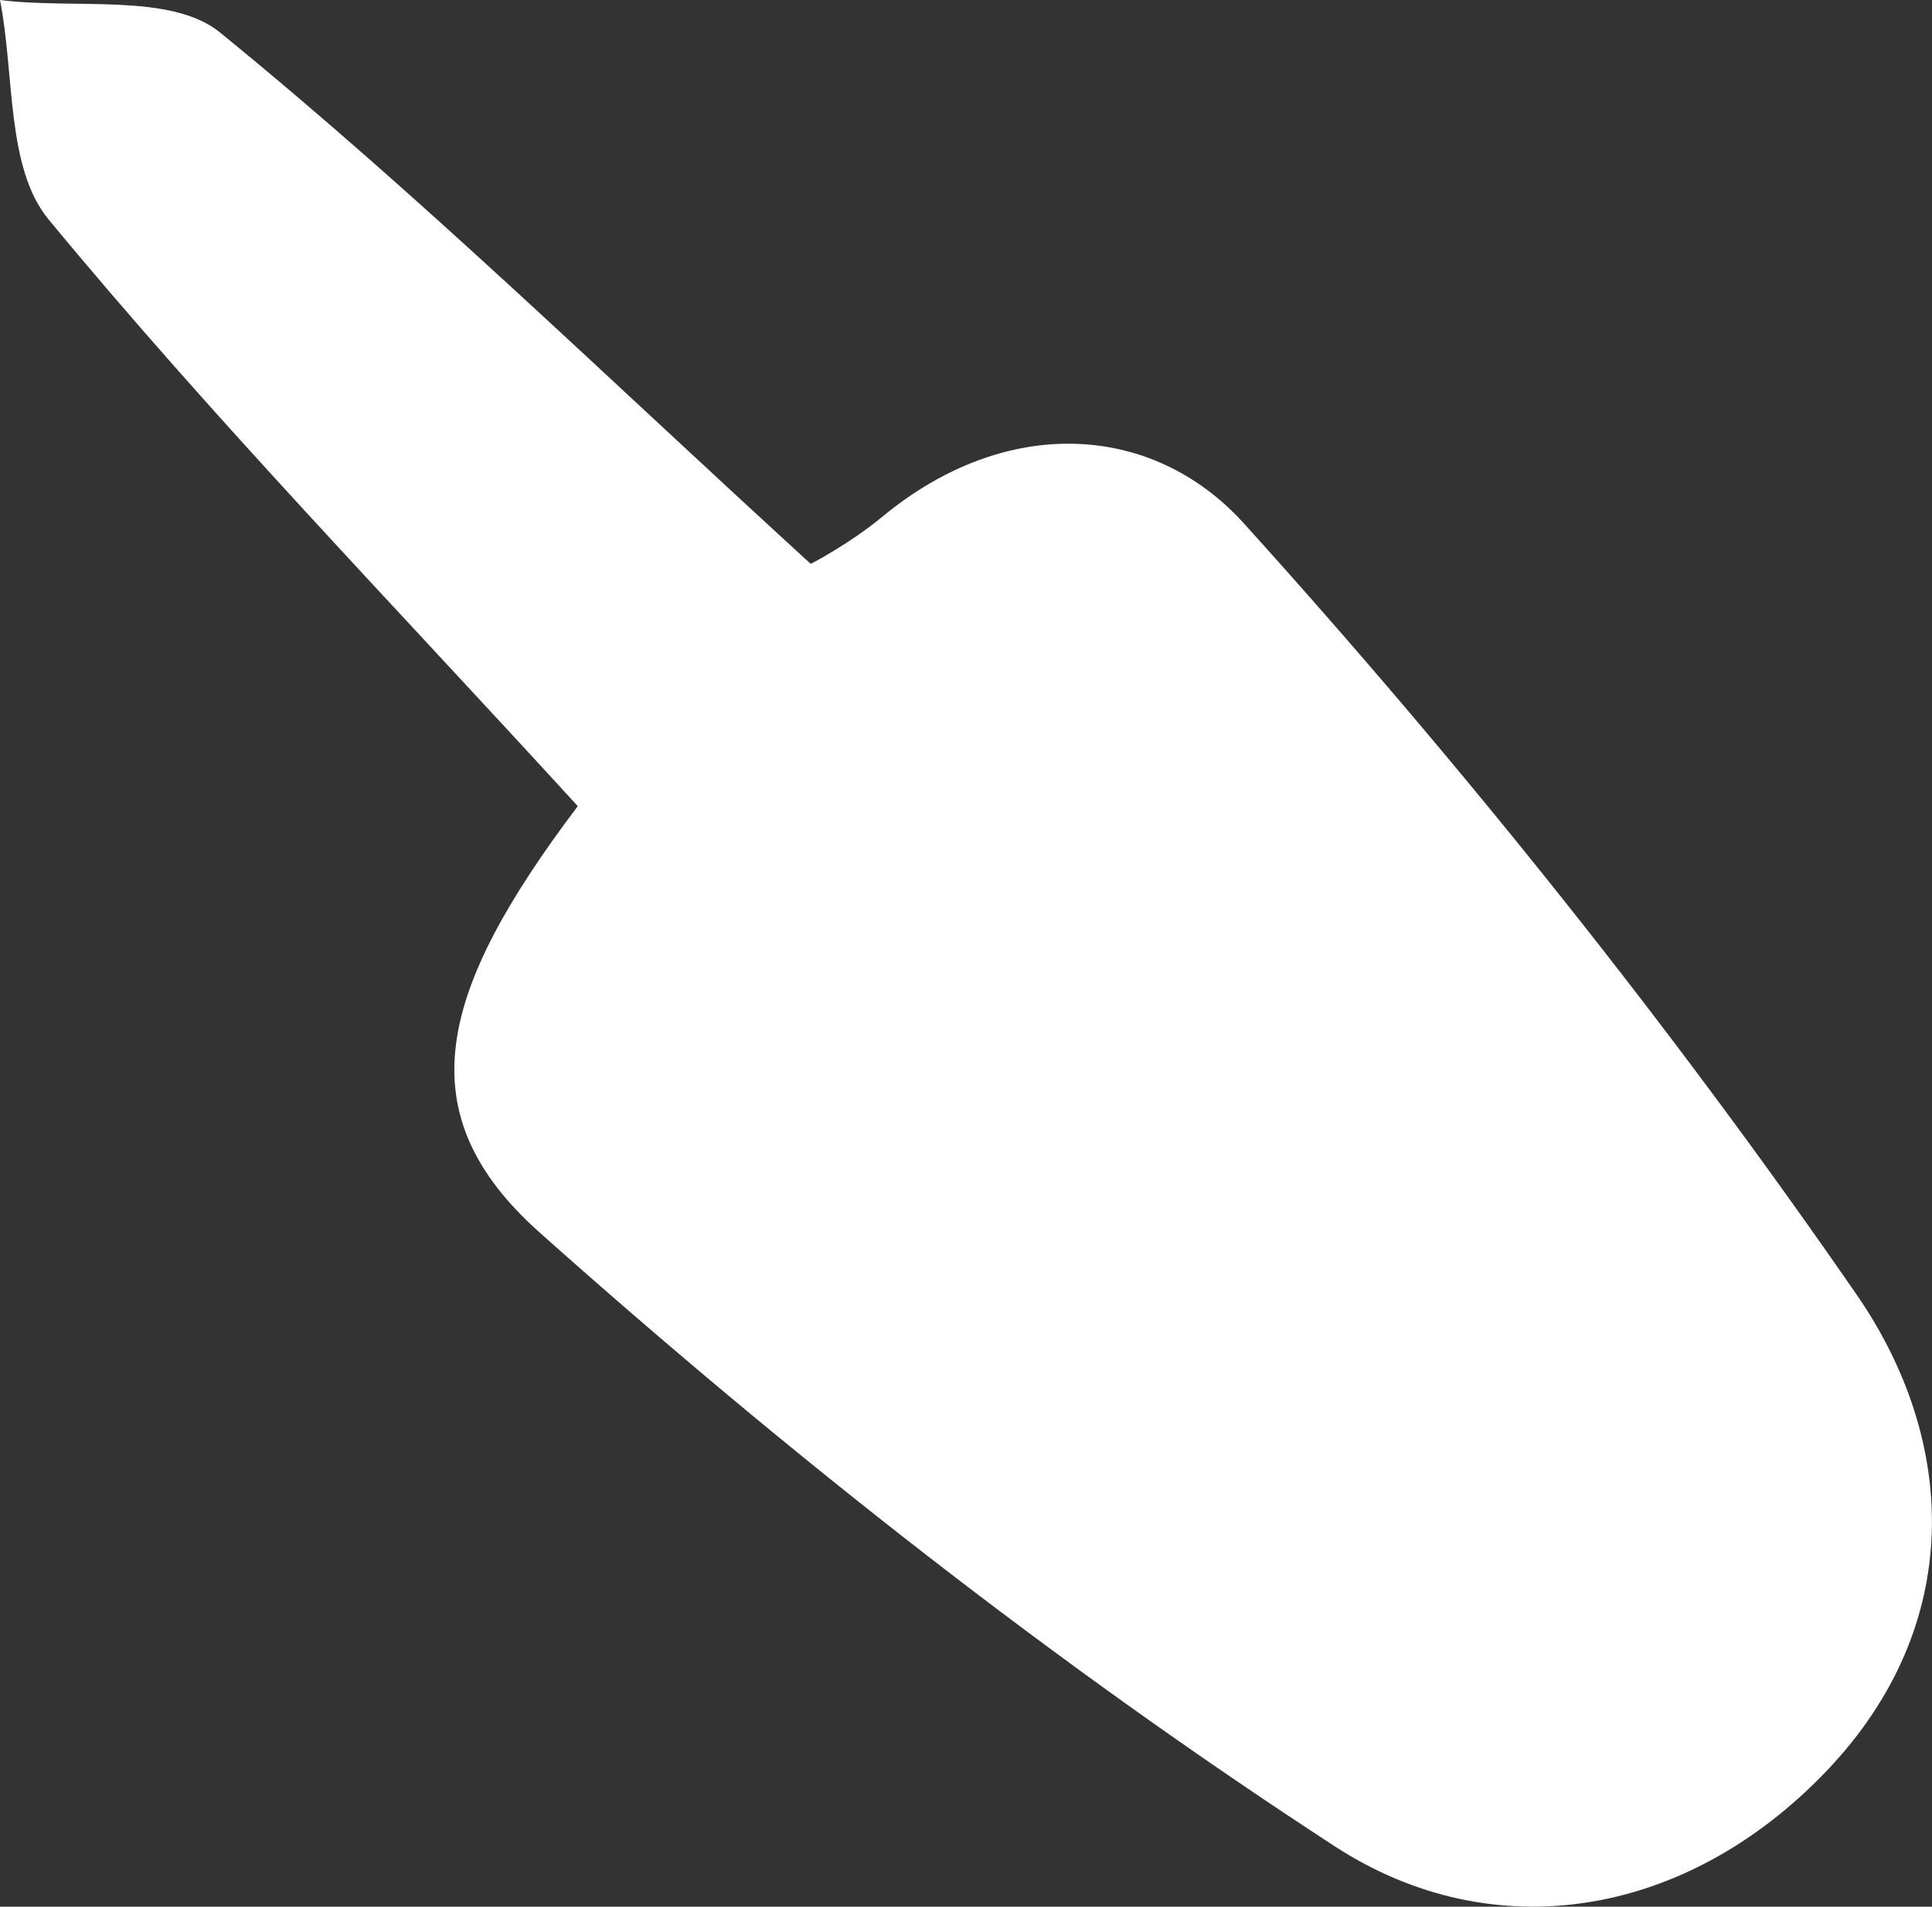<svg version="1.1" xmlns="http://www.w3.org/2000/svg" xmlns:xlink="http://www.w3.org/1999/xlink" x="0px" y="0px" width="48.62px"
	 height="47.99px" viewBox="0 0 48.62 47.99" style="overflow:visible;enable-background:new 0 0 48.62 47.99;"
	 xml:space="preserve">
<rect x="0" y="0" width="48.62" height="47.99" fill="#333333" stroke="none"/>
<style type="text/css">
	.st0{clip-path:url(#SVGID_2_);fill:#FFFFFF;}
	.st1{clip-path:url(#SVGID_4_);fill:#FFFFFF;}
</style>
<defs>
</defs>
<g>
	<defs>
		<rect id="SVGID_1_" x="0" width="48.62" height="47.99"/>
	</defs>
	<clipPath id="SVGID_2_">
		<use xlink:href="#SVGID_1_"  style="overflow:visible;"/>
	</clipPath>
	<path class="st0" d="M14.54,20.29c-4.68-5.12-9.2-9.78-13.32-14.77C0.15,4.22,0.37,1.87,0,0c1.88,0.24,4.3-0.19,5.54,0.82
		c5.01,4.08,9.65,8.61,14.86,13.37c-0.06,0.04,0.95-0.48,1.8-1.18c3.11-2.58,6.8-2.38,9.1,0.16c5.53,6.12,10.73,12.62,15.42,19.41
		c2.55,3.69,2.75,8.32-0.75,11.99c-3.54,3.71-8.4,4.49-12.38,1.9c-7.04-4.58-13.72-9.84-20-15.44
		C10.19,28.01,11.04,24.93,14.54,20.29"/>
</g>
</svg>

